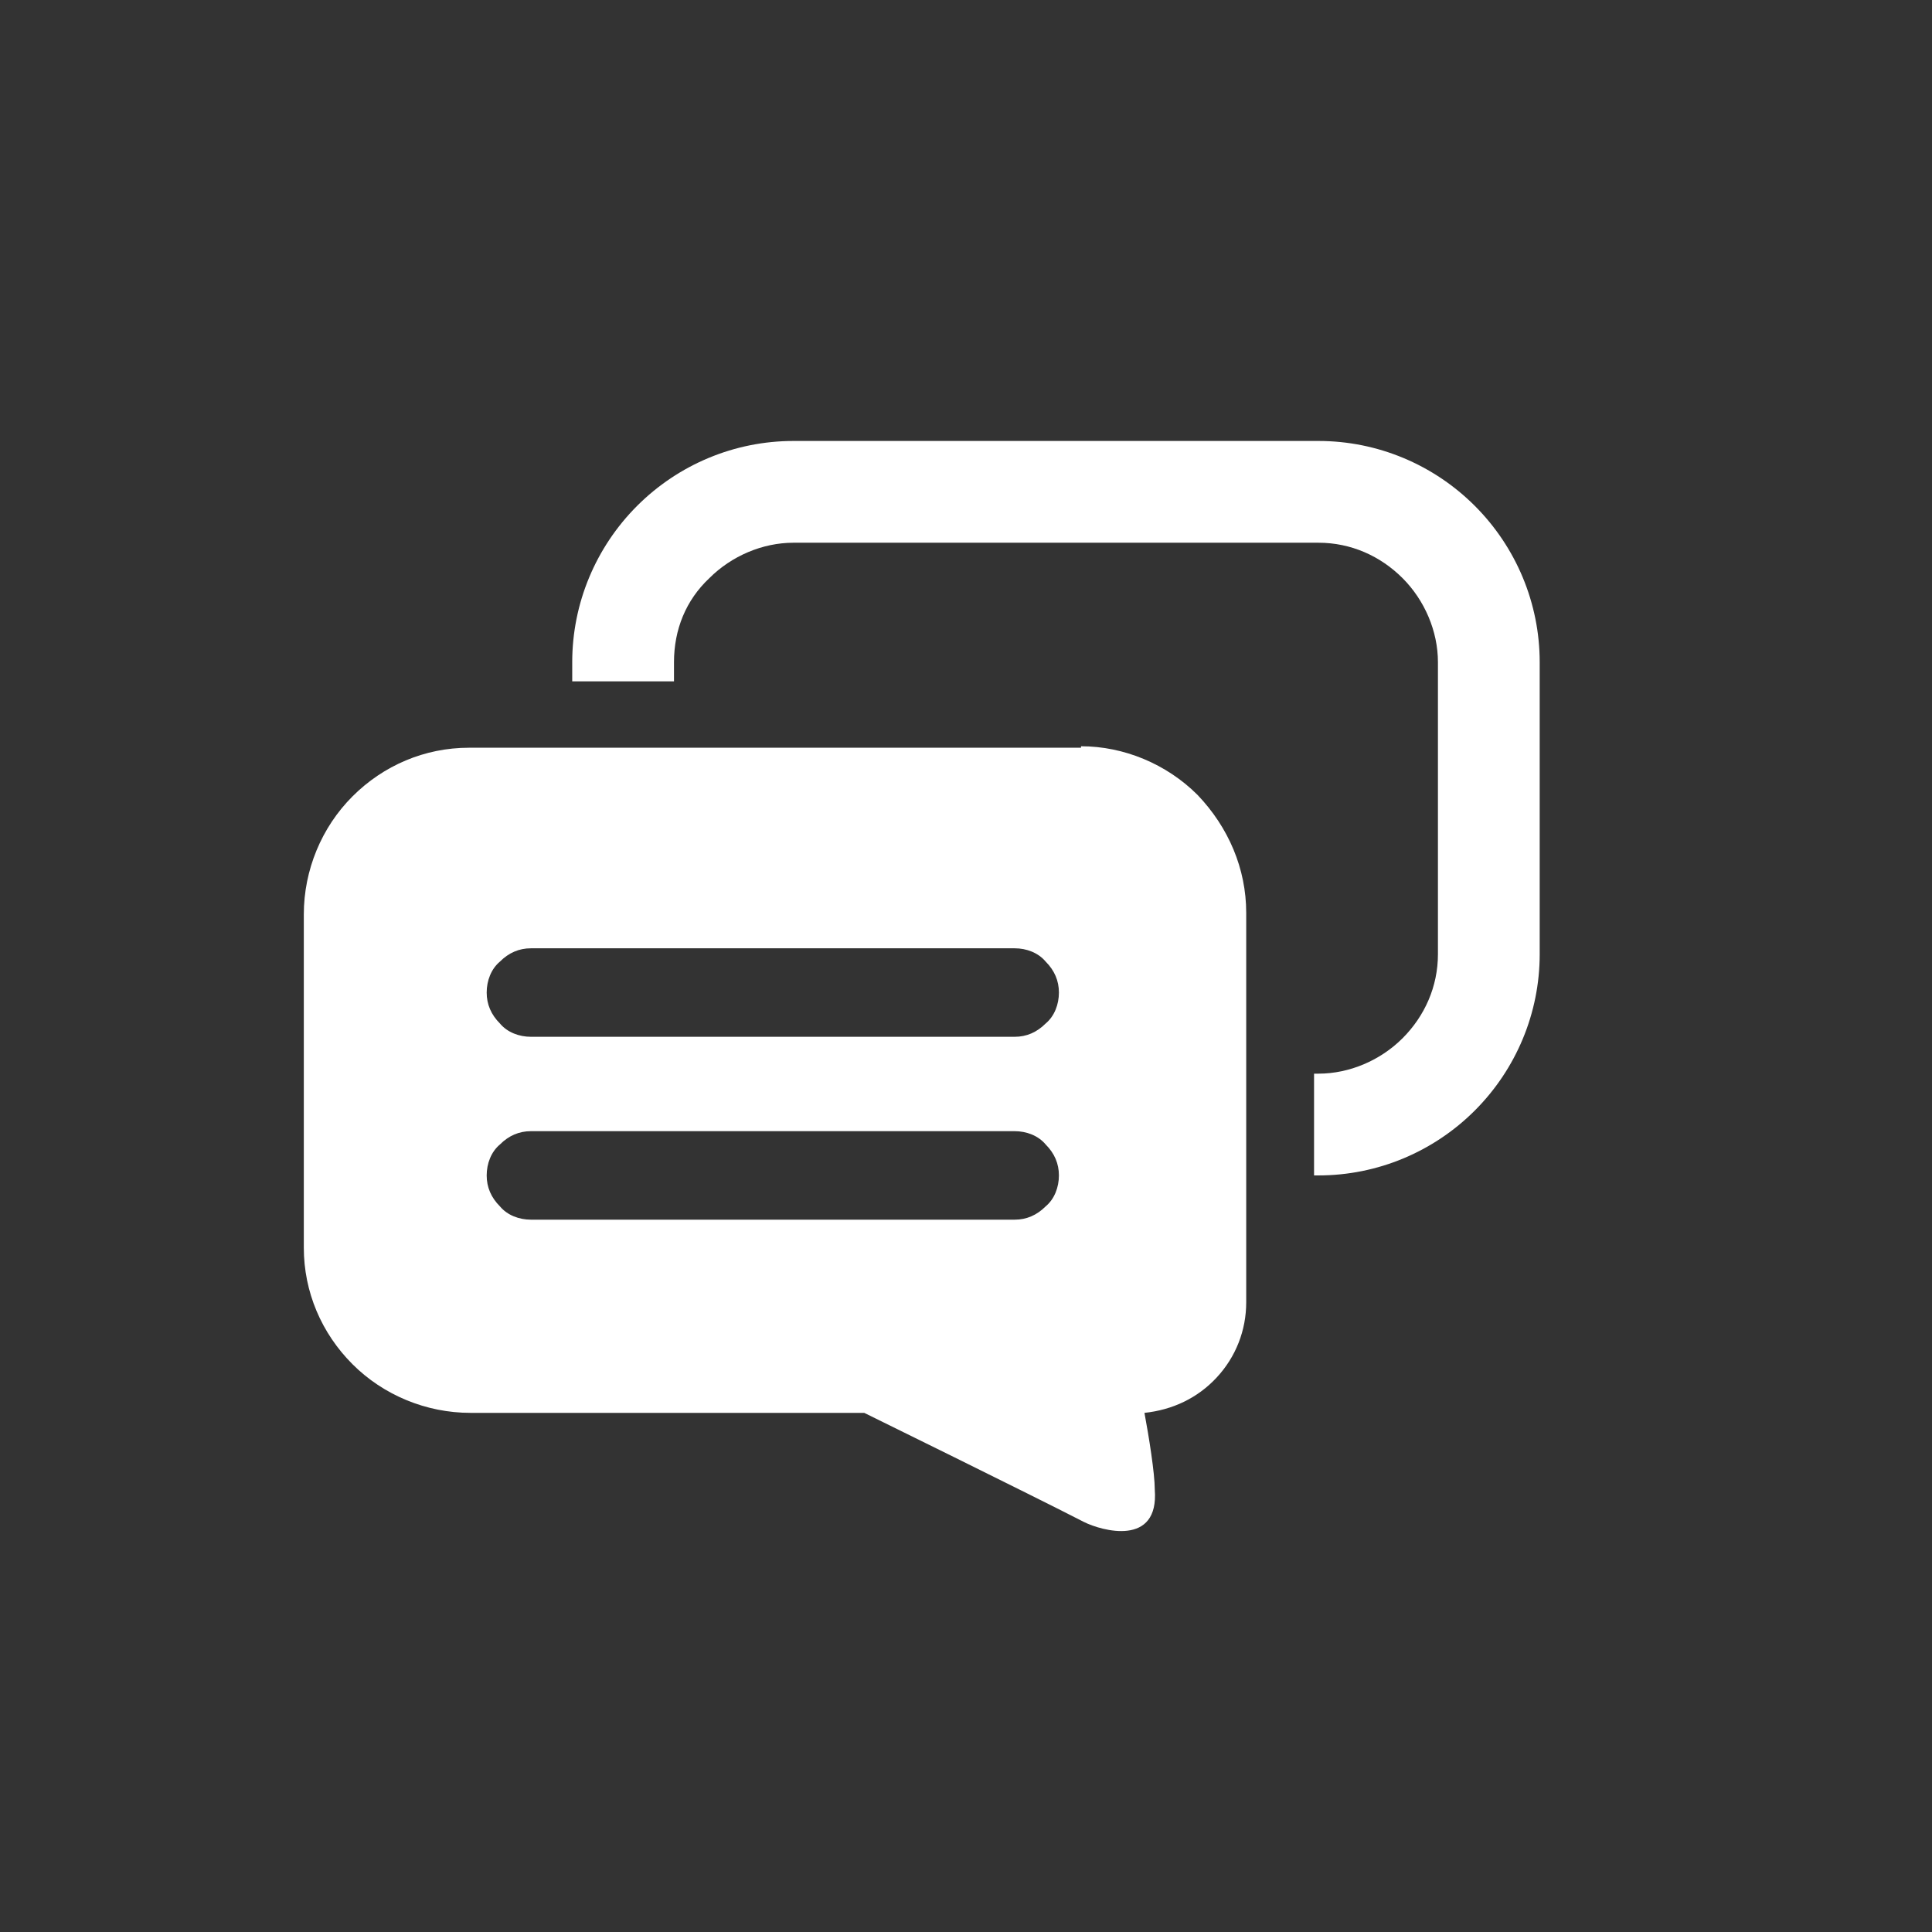 <?xml version="1.0" encoding="UTF-8"?> <svg xmlns="http://www.w3.org/2000/svg" id="Layer_2" version="1.1" viewBox="0 0 131 131"><rect x="0" y="0" width="131" height="131" fill="#333333" stroke="none"/><!-- Generator: Adobe Illustrator 29.1.0, SVG Export Plug-In . SVG Version: 2.1.0 Build 142) --><defs><style> .st0 { fill: #fff; } </style></defs><g id="Layer_1-2"><path id="Toolbox" class="st0" d="M73.3,50.7H31.8c-3,0-5.8,1.2-7.9,3.3s-3.3,5-3.3,8v22.6c0,3,1.2,5.8,3.3,7.9s5,3.3,8,3.3h26.7s11.2,5.5,14.9,7.4c1.2.6,5.1,1.7,4.8-2.2,0-1.1-.4-3.6-.7-5.2,1.9-.2,3.6-1,4.9-2.4,1.3-1.4,2-3.2,2-5.1v-26.4c0-3-1.2-5.8-3.3-8-2.1-2.1-5-3.3-7.9-3.3h0ZM68.8,82.7h-32.8c-.8,0-1.6-.3-2.1-.9-.6-.6-.9-1.3-.9-2.1s.3-1.6.9-2.1c.6-.6,1.3-.9,2.1-.9h32.8c.8,0,1.6.3,2.1.9.6.6.9,1.3.9,2.1s-.3,1.6-.9,2.1c-.6.6-1.3.9-2.1.9ZM68.8,70.3h-32.8c-.8,0-1.6-.3-2.1-.9-.6-.6-.9-1.3-.9-2.1s.3-1.6.9-2.1c.6-.6,1.3-.9,2.1-.9h32.8c.8,0,1.6.3,2.1.9.6.6.9,1.3.9,2.1s-.3,1.6-.9,2.1c-.6.6-1.3.9-2.1.9ZM89.4,29.9h-35.6c-4,0-7.8,1.6-10.6,4.4s-4.4,6.6-4.4,10.6v1.3h6.9v-1.3c0-2.2.8-4.2,2.4-5.7,1.5-1.5,3.6-2.4,5.7-2.4h35.6c2.2,0,4.2.9,5.7,2.4,1.5,1.5,2.4,3.6,2.4,5.7v19.8c0,2.2-.9,4.2-2.4,5.7-1.5,1.5-3.6,2.4-5.7,2.4h-.3v6.9h.3c4,0,7.8-1.6,10.6-4.4s4.4-6.6,4.4-10.6v-19.8c0-4-1.6-7.8-4.4-10.6-2.8-2.8-6.6-4.4-10.6-4.4Z"></path></g></svg> 